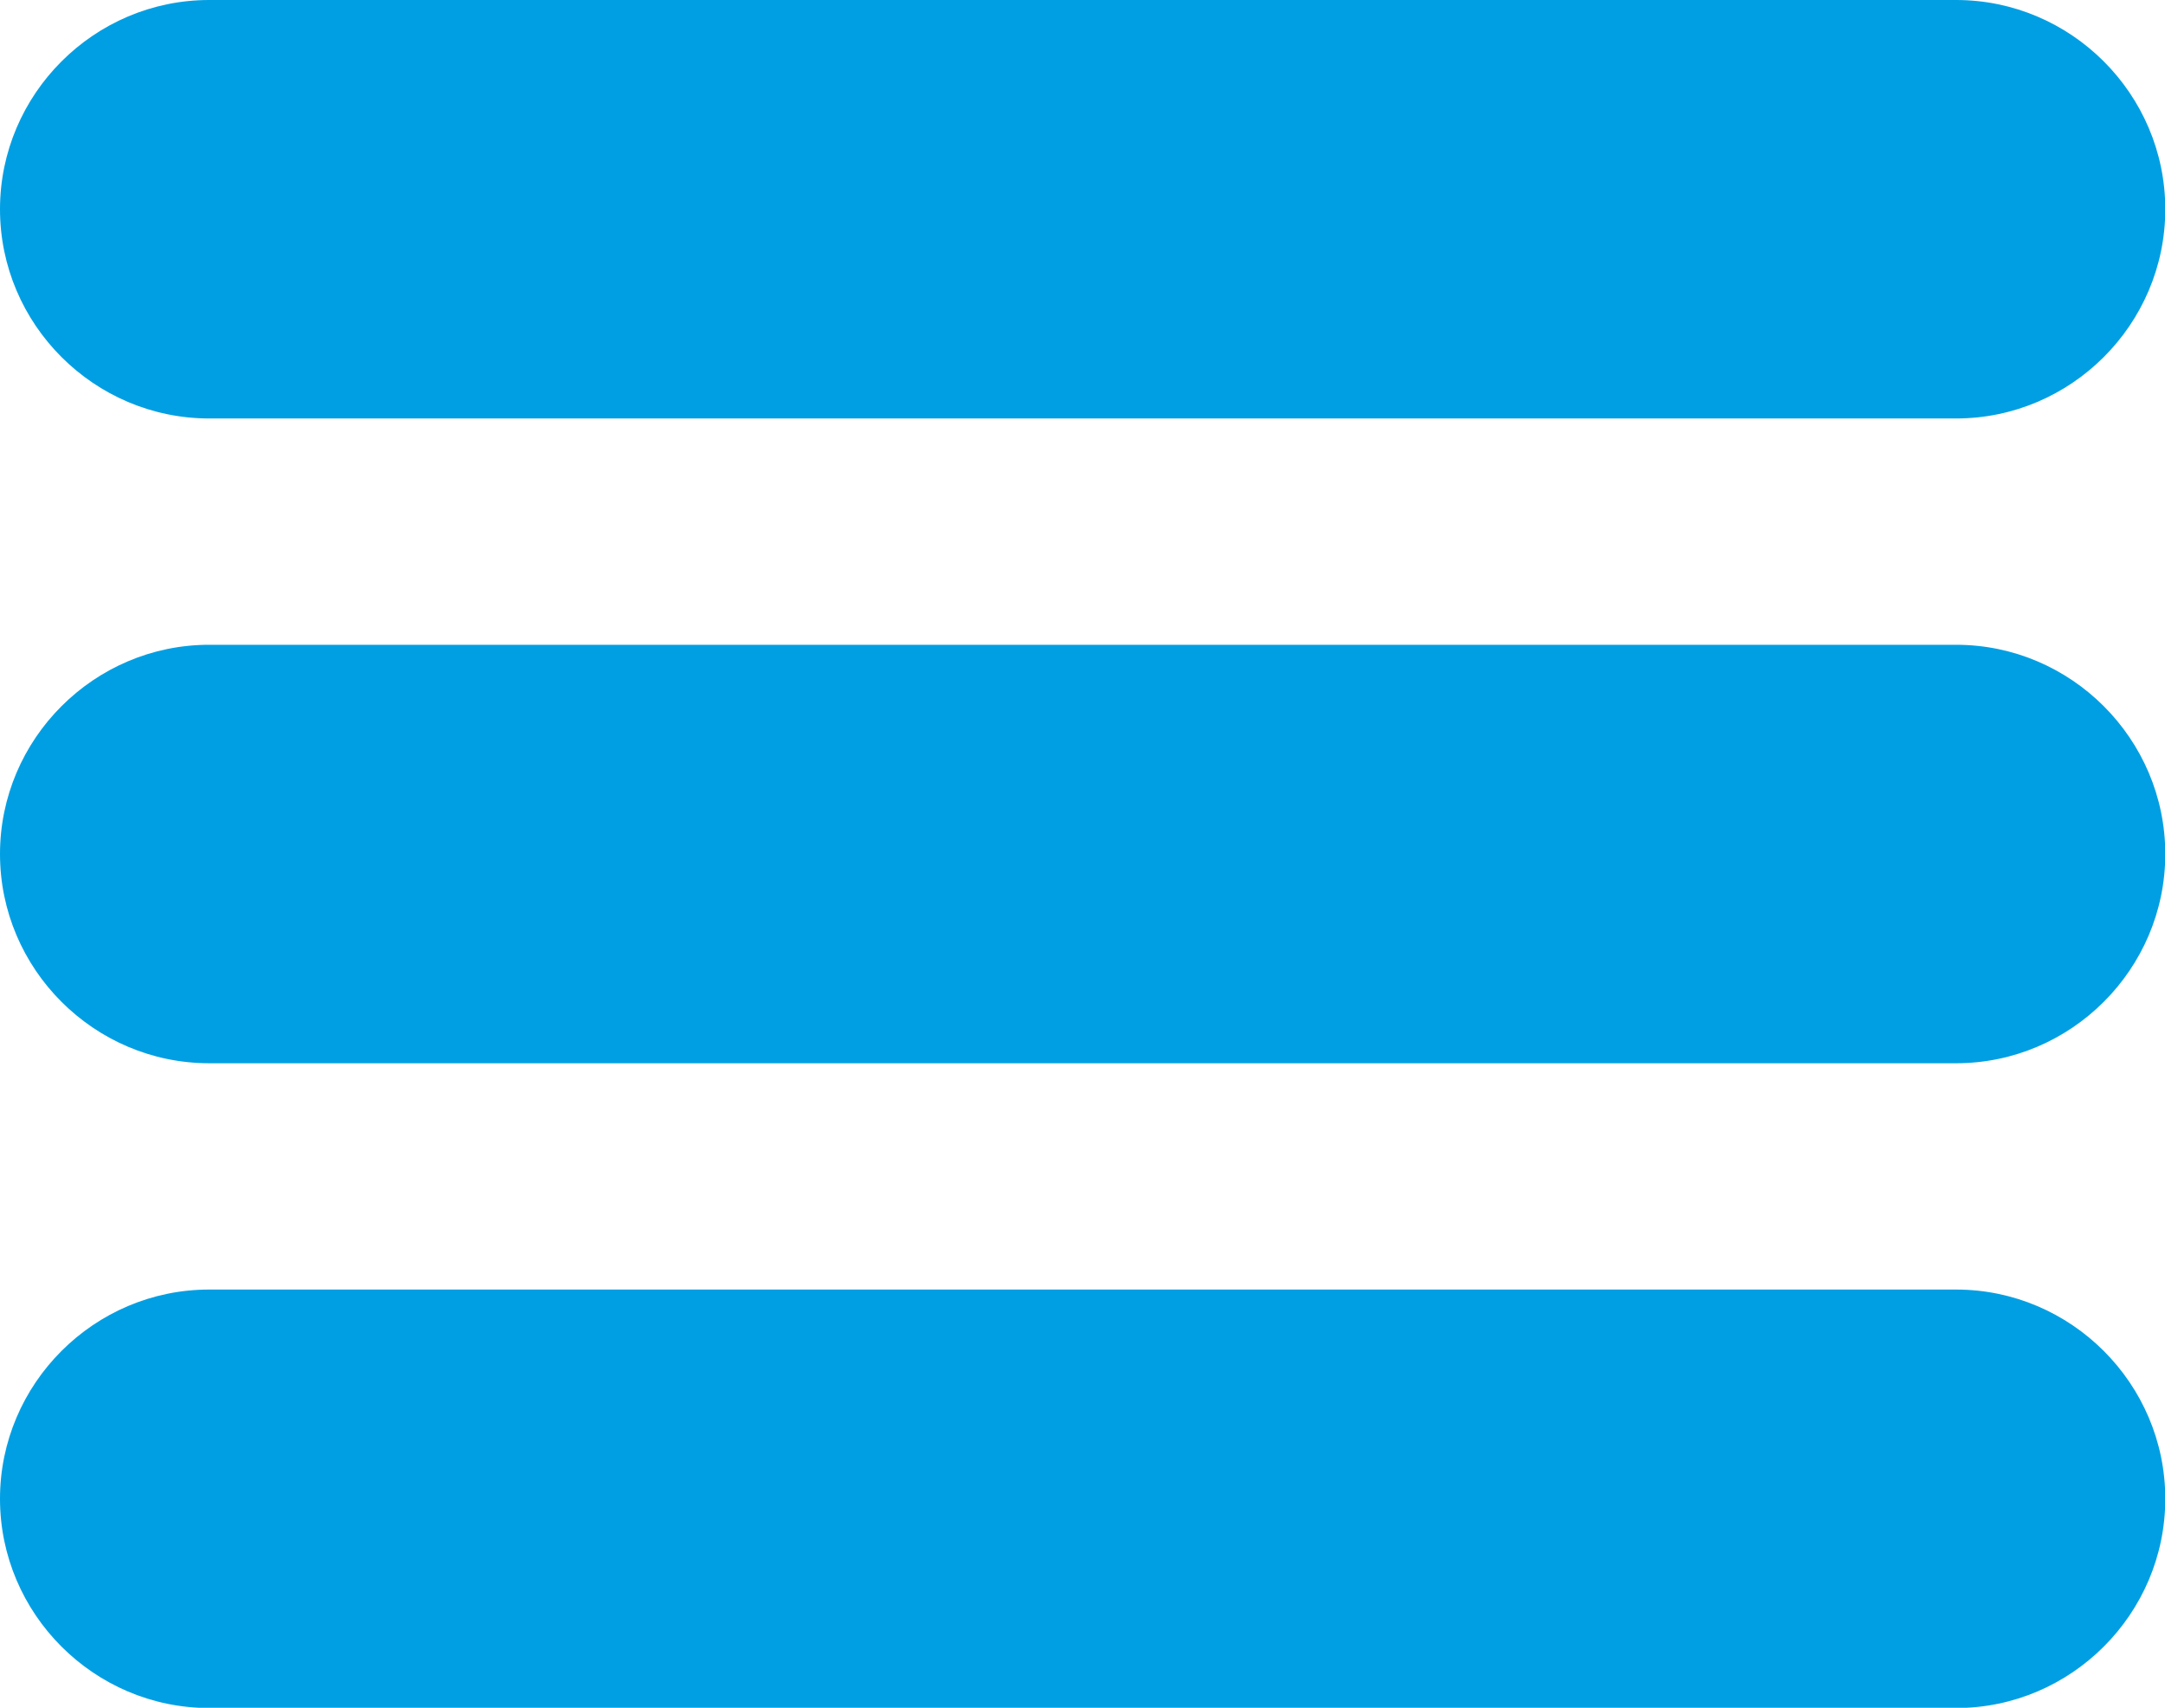 <?xml version="1.0" encoding="UTF-8"?>
<svg xmlns="http://www.w3.org/2000/svg" id="Ebene_1" data-name="Ebene 1" viewBox="0 0 78.65 62.03">
  <defs>
    <style>
      .cls-1 {
        fill: #009fe3;
      }
    </style>
  </defs>
  <path id="menu2" class="cls-1" d="M7.6,46.84h63.46c4.18,0,7.6,3.42,7.6,7.6h0c0,4.18-3.42,7.6-7.6,7.6H7.6c-4.18,0-7.6-3.42-7.6-7.6h0c0-4.18,3.42-7.6,7.6-7.6ZM7.6,23.42h63.46c4.18,0,7.6,3.42,7.6,7.6h0c0,4.18-3.42,7.6-7.6,7.6H7.6c-4.18,0-7.6-3.42-7.6-7.6h0c0-4.18,3.42-7.6,7.6-7.6ZM7.6,0h63.46c4.18,0,7.6,3.42,7.6,7.6h0c0,4.18-3.42,7.6-7.6,7.6H7.6C3.42,15.2,0,11.78,0,7.6h0C0,3.42,3.42,0,7.6,0Z"></path>
</svg>
